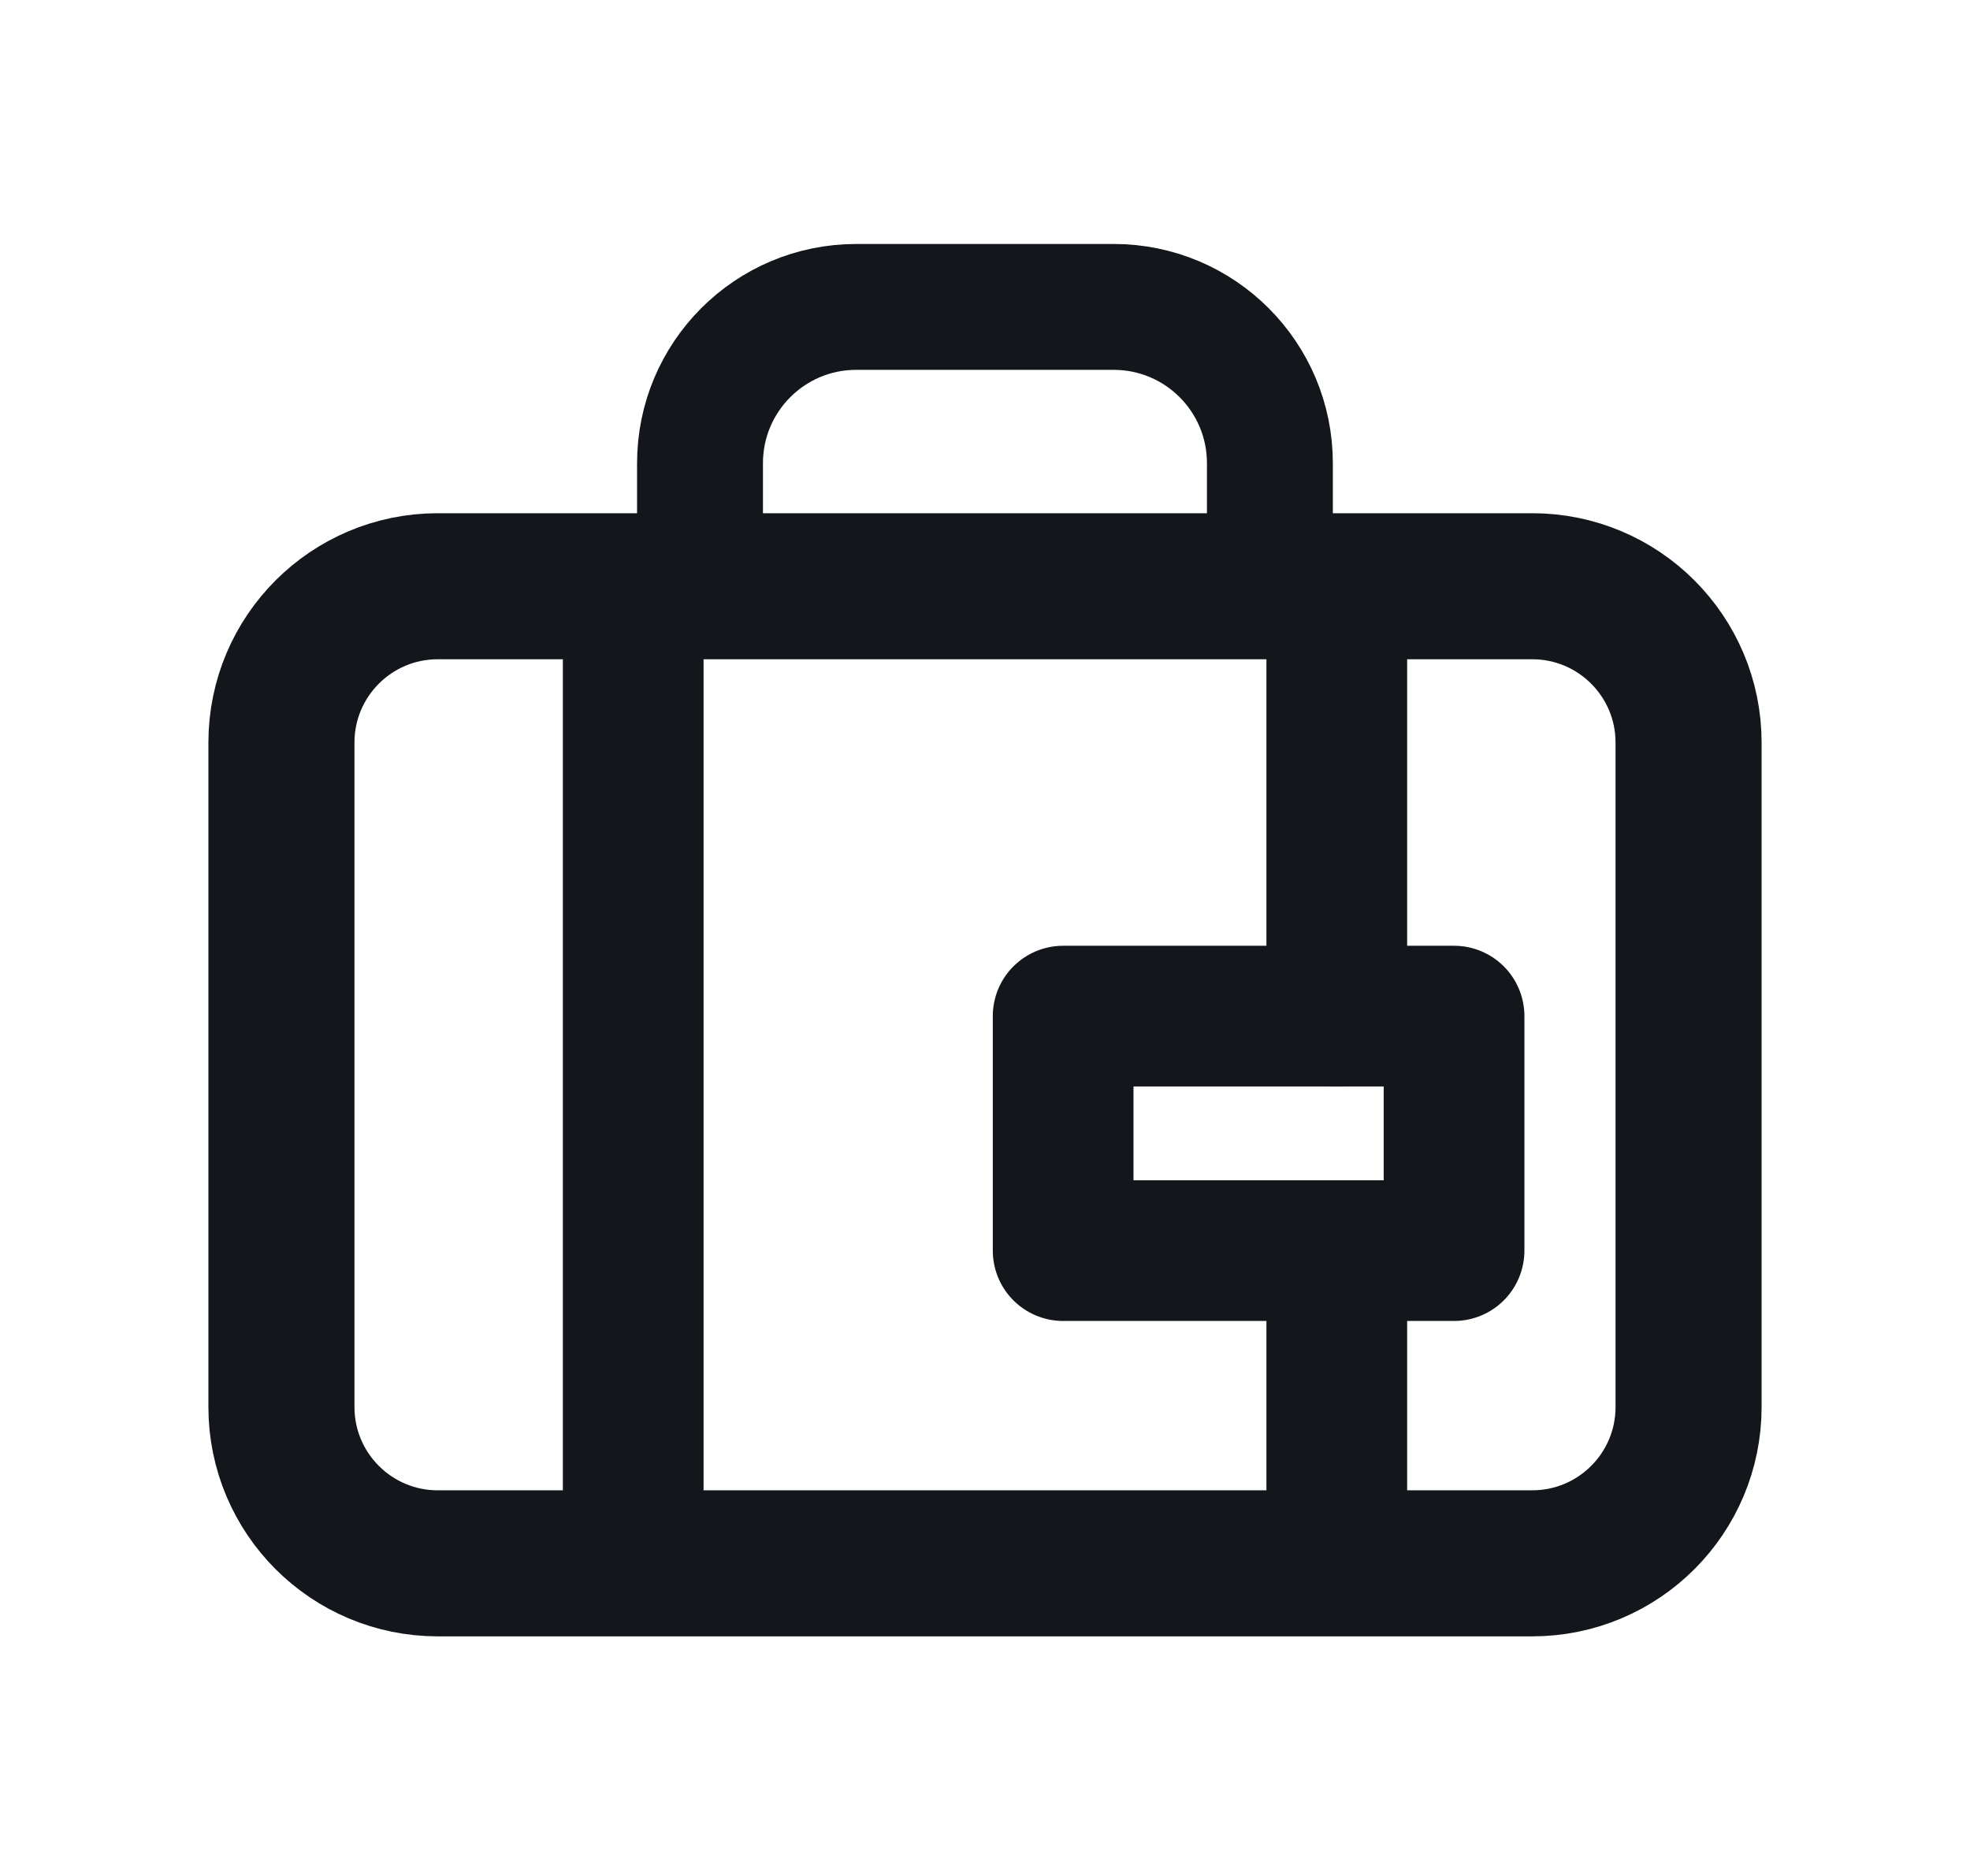 <svg width="21" height="20" viewBox="0 0 21 20" fill="none" xmlns="http://www.w3.org/2000/svg">
<path fill-rule="evenodd" clip-rule="evenodd" d="M16.333 16.667H4.667C3.746 16.667 3 15.921 3 15V7.917C3 6.996 3.746 6.25 4.667 6.25H16.333C17.254 6.25 18 6.996 18 7.917V15C18 15.921 17.254 16.667 16.333 16.667Z" stroke="#13161A" stroke-width="1.557" stroke-linecap="round" stroke-linejoin="round"/>
<path d="M13.537 6.25V4.939C13.537 4.018 12.792 3.272 11.871 3.272H9.128C8.207 3.272 7.462 4.018 7.462 4.939V6.25" stroke="#13161A" stroke-width="1.342" stroke-linecap="round" stroke-linejoin="round"/>
<path d="M6.75 6.25V16.667" stroke="#13161A" stroke-width="1.5" stroke-linecap="round" stroke-linejoin="round"/>
<path d="M14.25 10.833V6.25" stroke="#13161A" stroke-width="1.5" stroke-linecap="round" stroke-linejoin="round"/>
<path fill-rule="evenodd" clip-rule="evenodd" d="M11.333 10.833H15.5V13.333H11.333V10.833Z" stroke="#13161A" stroke-width="1.5" stroke-linecap="round" stroke-linejoin="round"/>
<path d="M14.25 16.667V13.333" stroke="#13161A" stroke-width="1.5" stroke-linecap="round" stroke-linejoin="round"/>
</svg>
